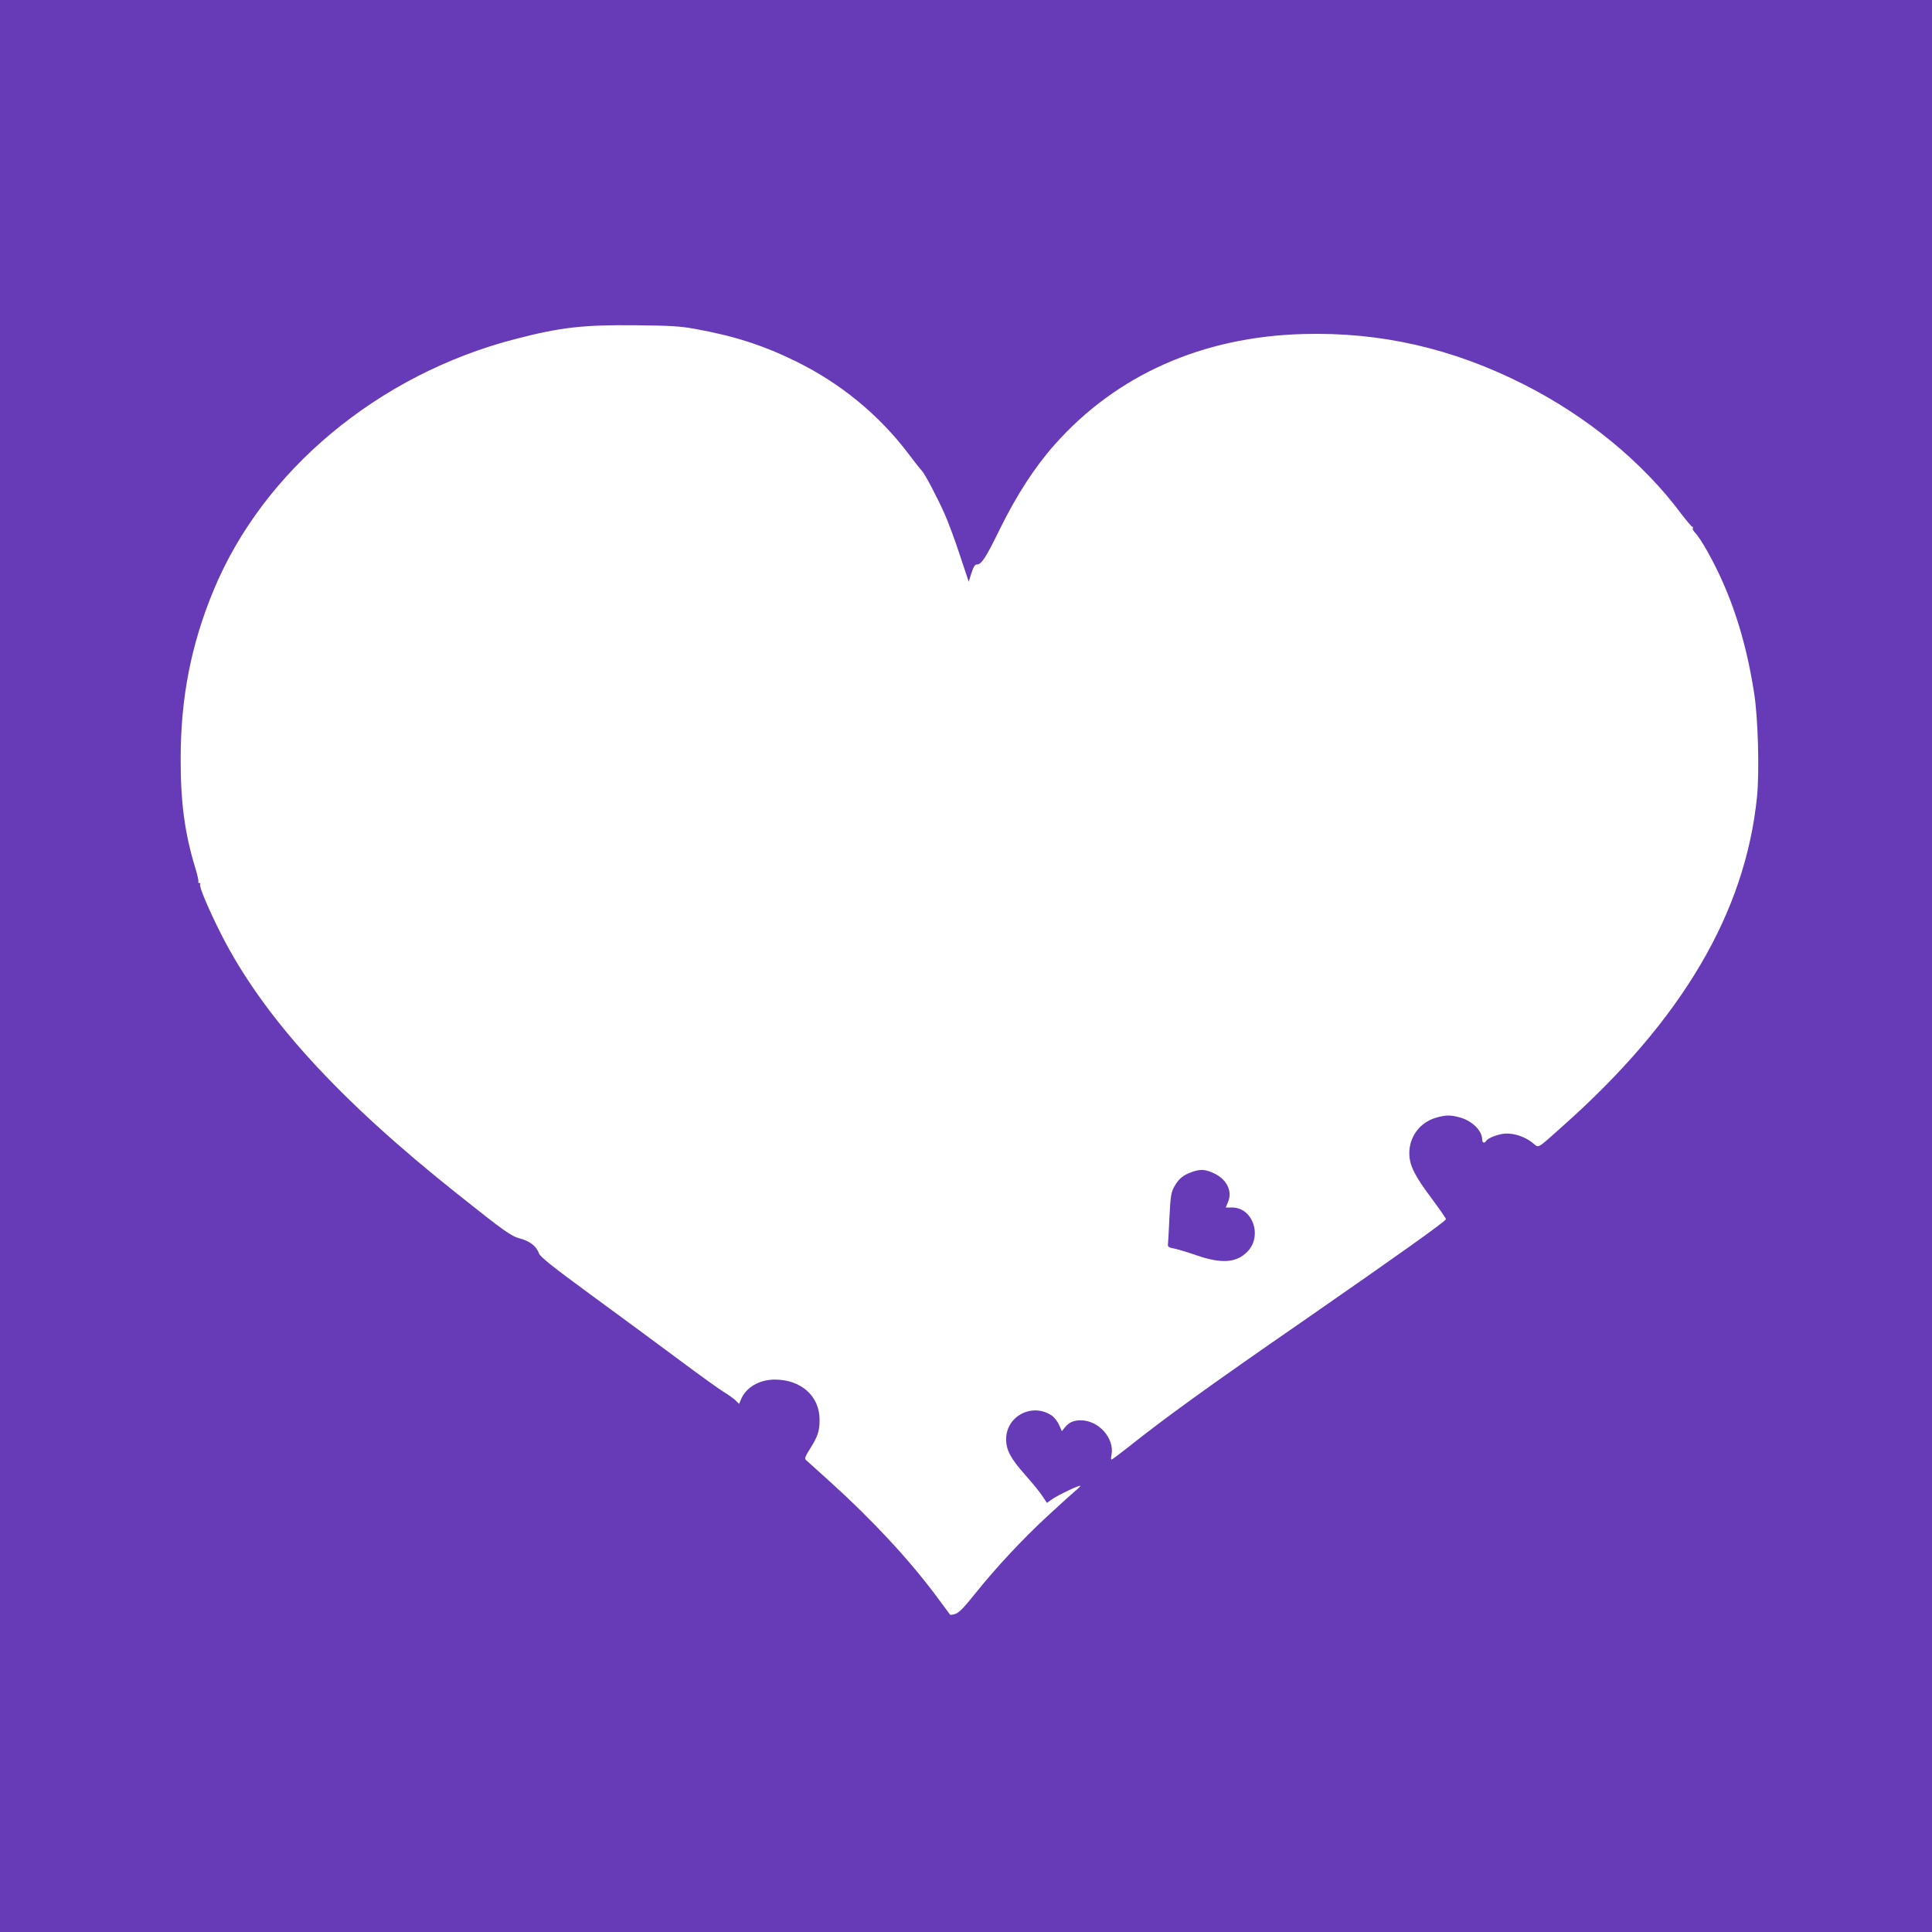 <?xml version="1.0" standalone="no"?>
<!DOCTYPE svg PUBLIC "-//W3C//DTD SVG 20010904//EN"
 "http://www.w3.org/TR/2001/REC-SVG-20010904/DTD/svg10.dtd">
<svg version="1.0" xmlns="http://www.w3.org/2000/svg"
 width="1280pt" height="1280pt" viewBox="0 0 1280 1280"
 preserveAspectRatio="xMidYMid meet">
<g transform="translate(0,1280) scale(0.1,-0.1)"
fill="#673ab7" stroke="none">
<path d="M0 6400 l0 -6400 6400 0 6400 0 0 6400 0 6400 -6400 0 -6400 0 0
-6400z m4605 4221 c256 -46 451 -108 670 -216 293 -144 547 -352 742 -609 41
-55 81 -105 89 -113 21 -21 102 -175 152 -287 25 -56 71 -180 102 -276 l58
-174 18 57 c13 41 23 57 35 57 32 0 59 42 155 238 110 223 231 410 362 557
410 462 979 714 1647 732 510 14 986 -94 1457 -332 419 -211 790 -515 1045
-857 37 -48 70 -88 75 -88 5 0 6 -4 3 -10 -3 -5 5 -20 18 -32 13 -13 50 -68
80 -123 154 -275 253 -577 309 -940 26 -167 35 -516 19 -681 -77 -770 -498
-1484 -1290 -2187 -174 -155 -153 -144 -198 -108 -48 38 -112 61 -172 61 -46
0 -122 -28 -135 -49 -11 -18 -26 -13 -26 9 0 57 -63 121 -142 145 -65 19 -101
19 -167 -1 -104 -31 -175 -126 -174 -236 1 -79 34 -146 148 -298 52 -70 95
-132 95 -137 0 -13 -315 -237 -945 -674 -635 -439 -909 -637 -1172 -846 -51
-40 -95 -73 -99 -73 -4 0 -4 14 0 31 21 109 -84 228 -202 229 -50 0 -79 -13
-107 -47 l-20 -25 -18 41 c-10 22 -30 49 -45 60 -128 91 -306 2 -306 -154 0
-73 29 -127 129 -240 49 -55 100 -118 114 -141 l27 -41 34 24 c40 28 181 95
187 89 2 -2 -9 -14 -24 -26 -15 -12 -98 -86 -183 -165 -175 -161 -352 -351
-495 -530 -72 -90 -104 -122 -127 -128 -16 -5 -31 -7 -33 -5 -1 2 -43 57 -92
124 -182 244 -425 505 -698 752 -82 74 -156 141 -164 148 -12 10 -8 22 26 76
51 81 63 117 63 192 0 157 -123 266 -298 266 -103 -1 -190 -52 -223 -132 l-12
-29 -26 25 c-14 13 -48 37 -76 54 -27 16 -161 112 -296 213 -136 101 -397 294
-582 429 -262 192 -337 252 -346 276 -17 47 -60 81 -124 98 -61 16 -103 46
-417 296 -790 628 -1284 1171 -1562 1715 -83 164 -151 323 -142 336 3 5 0 9
-6 9 -6 0 -9 4 -6 8 3 5 -6 45 -19 88 -71 231 -99 439 -98 729 0 402 69 755
218 1114 328 794 1093 1431 2000 1665 299 78 454 95 800 91 222 -2 291 -6 390
-24z"/>
<path d="M7896 5035 c-57 -20 -88 -46 -115 -95 -22 -39 -26 -62 -33 -204 -4
-89 -9 -170 -10 -180 -2 -16 5 -21 37 -27 22 -4 90 -24 150 -45 168 -58 265
-51 338 22 103 103 38 294 -100 294 l-42 0 15 37 c30 70 -7 147 -88 187 -58
29 -95 32 -152 11z"/>
</g>
</svg>
